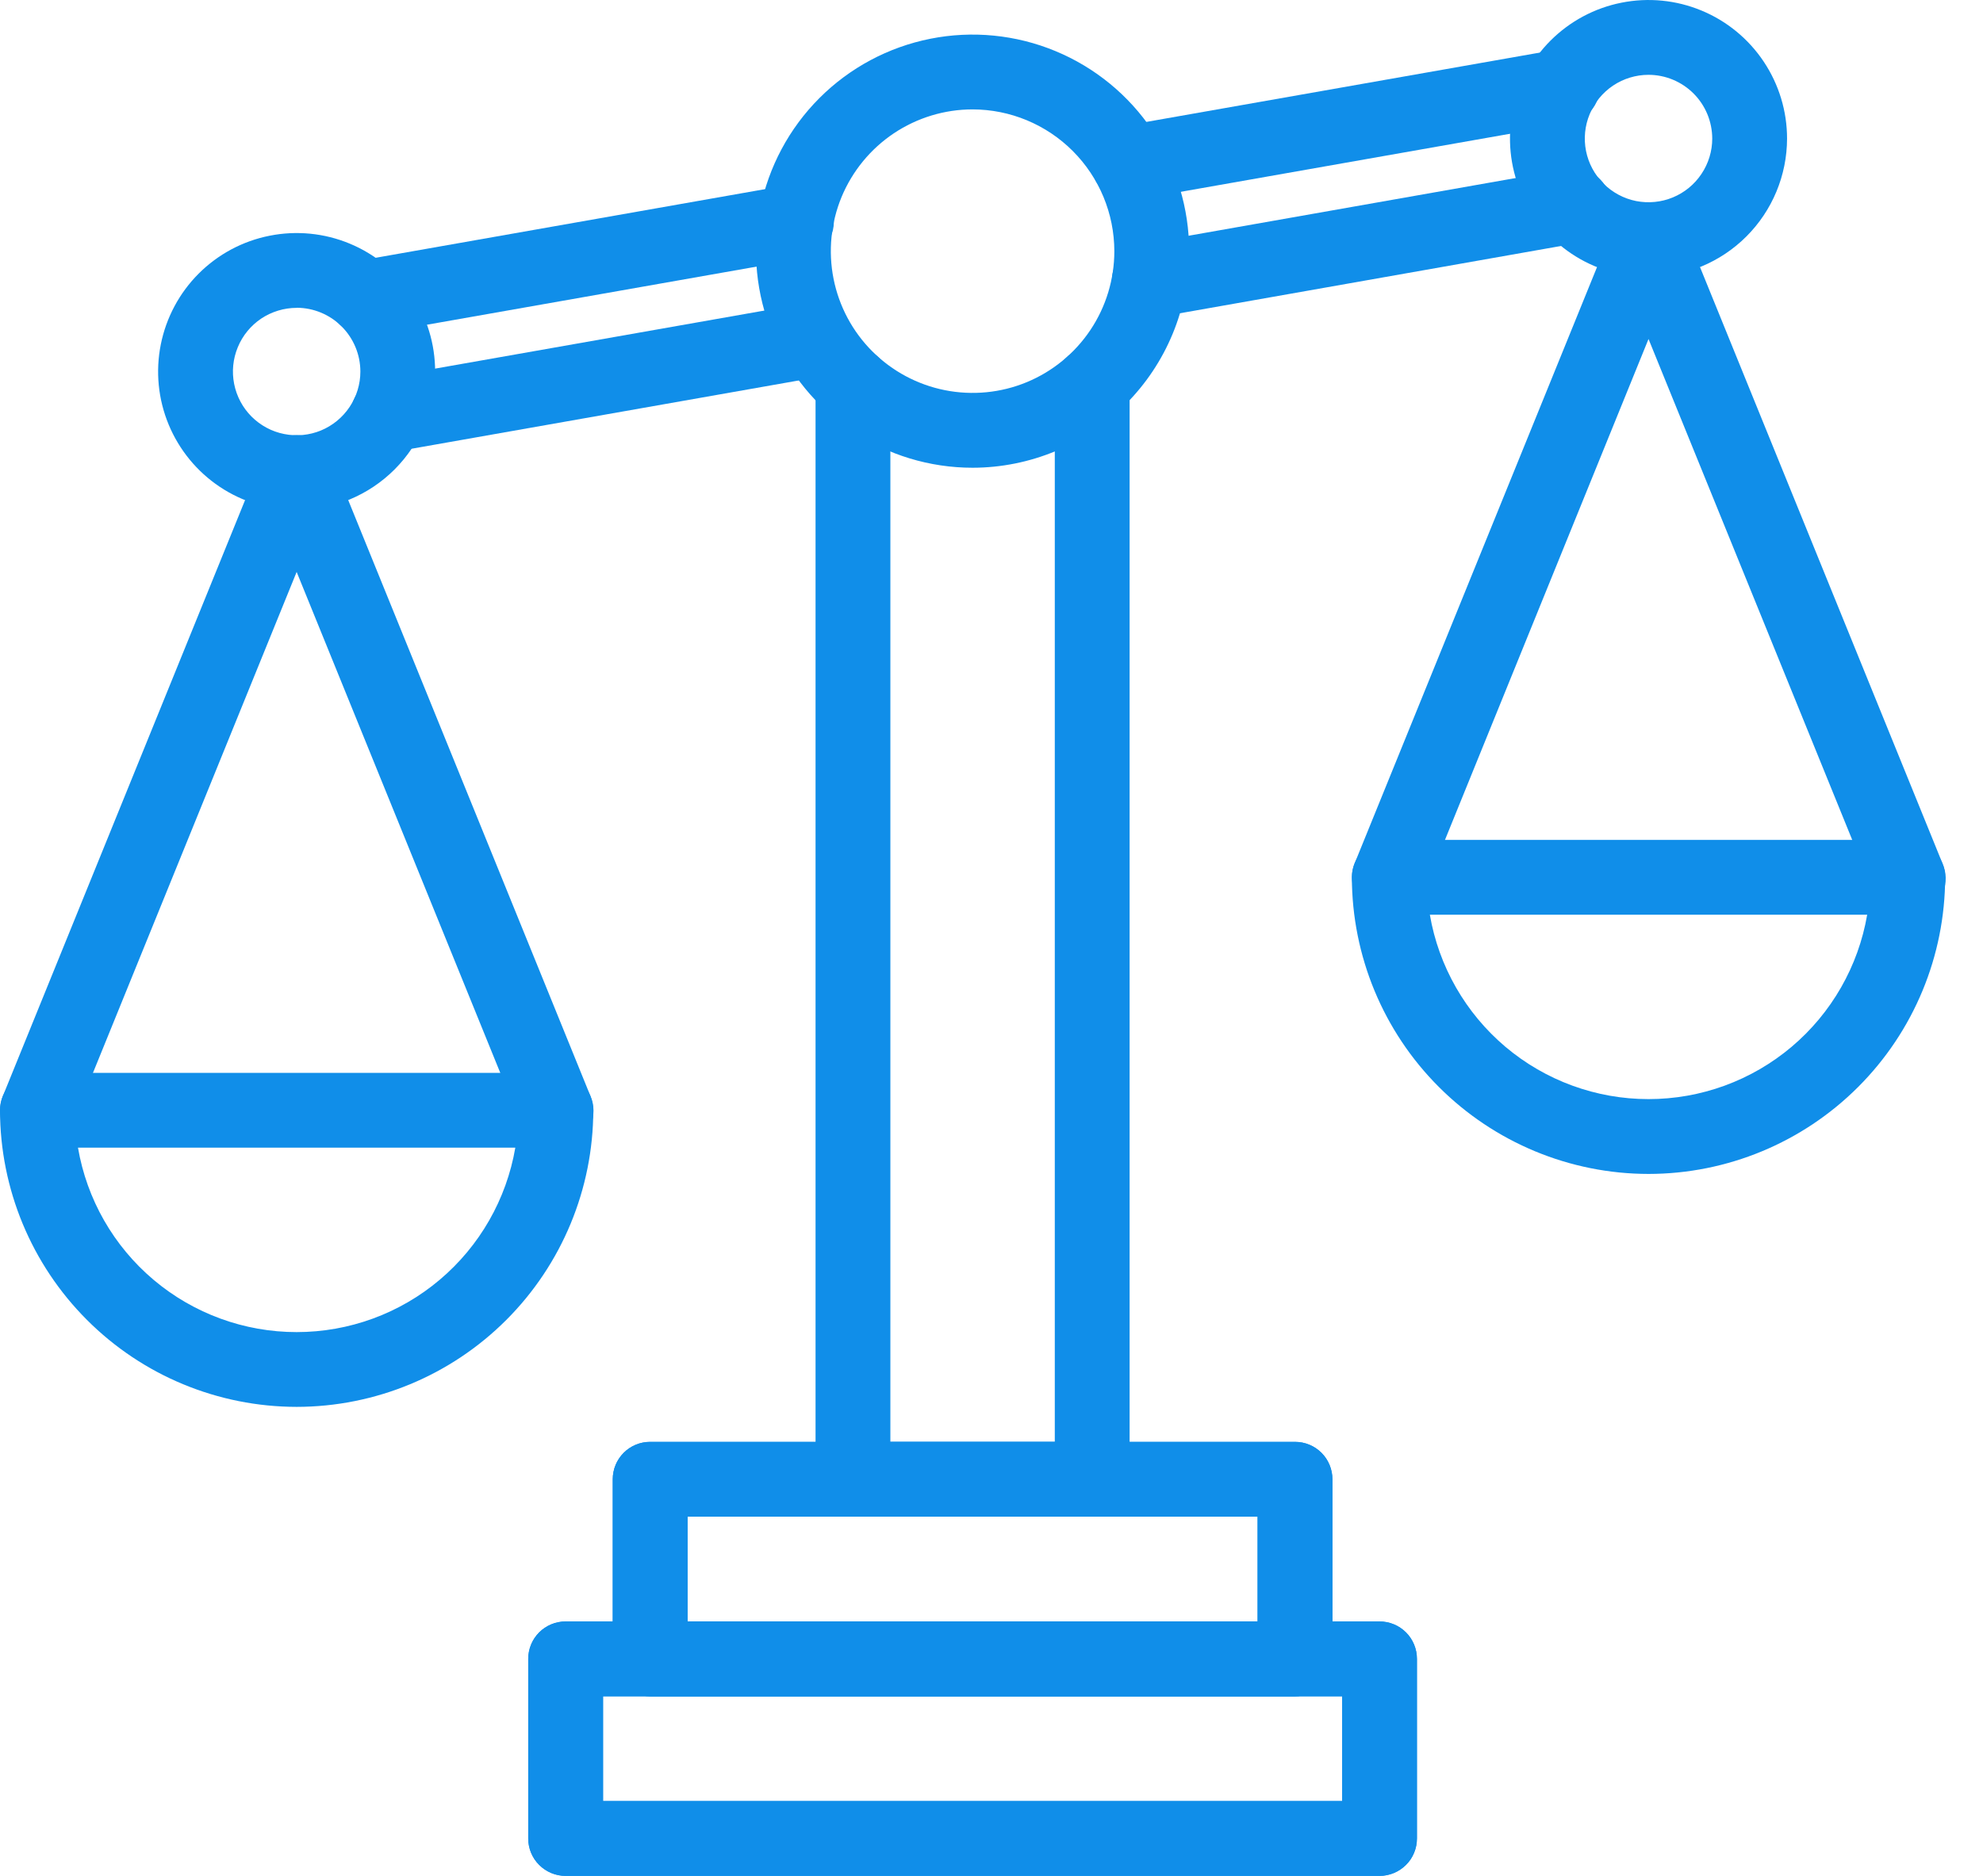 <svg width="37" height="35" viewBox="0 0 37 35" fill="none" xmlns="http://www.w3.org/2000/svg">
<path d="M25.74 35H10.553C10.368 35 10.191 34.926 10.06 34.795C9.929 34.665 9.856 34.487 9.856 34.302V30.951C9.856 30.766 9.929 30.588 10.06 30.457C10.191 30.326 10.368 30.253 10.553 30.253H25.74C25.925 30.253 26.103 30.326 26.234 30.457C26.365 30.588 26.438 30.766 26.438 30.951V34.302C26.438 34.487 26.365 34.665 26.234 34.795C26.103 34.926 25.925 35 25.74 35ZM11.252 33.604H25.042V31.649H11.252V33.604Z" fill="#108EE9"/>
<path d="M25.74 35H10.553C10.368 35 10.191 34.926 10.06 34.795C9.929 34.665 9.856 34.487 9.856 34.302V30.951C9.856 30.766 9.929 30.588 10.06 30.457C10.191 30.326 10.368 30.253 10.553 30.253H25.74C25.925 30.253 26.103 30.326 26.234 30.457C26.365 30.588 26.438 30.766 26.438 30.951V34.302C26.438 34.487 26.365 34.665 26.234 34.795C26.103 34.926 25.925 35 25.74 35ZM11.252 33.604H25.042V31.649H11.252V33.604Z" fill="#108EE9"/>
<path d="M24.163 31.649H12.13C11.945 31.649 11.768 31.575 11.637 31.444C11.506 31.314 11.433 31.136 11.433 30.951V27.6C11.433 27.415 11.506 27.237 11.637 27.106C11.768 26.975 11.945 26.902 12.13 26.902H24.163C24.348 26.902 24.526 26.975 24.657 27.106C24.788 27.237 24.861 27.415 24.861 27.6V30.951C24.861 31.136 24.788 31.314 24.657 31.444C24.526 31.575 24.348 31.649 24.163 31.649ZM12.829 30.253H23.465V28.298H12.829V30.253Z" fill="#108EE9"/>
<path d="M24.163 31.649H12.13C11.945 31.649 11.768 31.575 11.637 31.444C11.506 31.314 11.433 31.136 11.433 30.951V27.6C11.433 27.415 11.506 27.237 11.637 27.106C11.768 26.975 11.945 26.902 12.13 26.902H24.163C24.348 26.902 24.526 26.975 24.657 27.106C24.788 27.237 24.861 27.415 24.861 27.6V30.951C24.861 31.136 24.788 31.314 24.657 31.444C24.526 31.575 24.348 31.649 24.163 31.649ZM12.829 30.253H23.465V28.298H12.829V30.253Z" fill="#108EE9"/>
<path d="M20.379 28.297H15.915C15.73 28.297 15.553 28.224 15.422 28.093C15.291 27.962 15.217 27.785 15.217 27.599V7.176C15.217 6.99 15.291 6.813 15.422 6.682C15.553 6.551 15.73 6.478 15.915 6.478C16.1 6.478 16.278 6.551 16.409 6.682C16.54 6.813 16.613 6.99 16.613 7.176V26.901H19.681V7.176C19.681 6.99 19.754 6.813 19.885 6.682C20.016 6.551 20.194 6.478 20.379 6.478C20.564 6.478 20.741 6.551 20.872 6.682C21.003 6.813 21.077 6.99 21.077 7.176V27.599C21.077 27.785 21.003 27.962 20.872 28.093C20.741 28.224 20.564 28.297 20.379 28.297Z" fill="#108EE9"/>
<path d="M18.147 8.727C17.348 8.727 16.567 8.49 15.902 8.046C15.238 7.602 14.72 6.971 14.414 6.233C14.108 5.494 14.028 4.682 14.184 3.898C14.34 3.114 14.725 2.394 15.29 1.829C15.855 1.264 16.575 0.879 17.359 0.723C18.142 0.567 18.955 0.647 19.693 0.953C20.432 1.259 21.063 1.777 21.507 2.441C21.951 3.106 22.188 3.887 22.188 4.686C22.186 5.758 21.76 6.785 21.003 7.542C20.245 8.3 19.218 8.726 18.147 8.727ZM18.147 2.041C17.624 2.041 17.113 2.197 16.678 2.487C16.243 2.778 15.904 3.191 15.703 3.674C15.503 4.157 15.451 4.689 15.553 5.202C15.655 5.715 15.907 6.187 16.277 6.556C16.647 6.926 17.118 7.178 17.631 7.28C18.144 7.382 18.676 7.33 19.159 7.13C19.642 6.93 20.055 6.591 20.346 6.156C20.637 5.721 20.792 5.209 20.792 4.686C20.791 3.985 20.512 3.313 20.016 2.817C19.52 2.321 18.848 2.042 18.147 2.041Z" fill="#108EE9"/>
<path d="M6.822 6.25C6.647 6.25 6.479 6.184 6.35 6.066C6.221 5.948 6.142 5.786 6.126 5.612C6.111 5.438 6.162 5.265 6.268 5.127C6.375 4.988 6.529 4.895 6.701 4.864L14.728 3.449C14.819 3.432 14.912 3.432 15.003 3.451C15.094 3.47 15.18 3.507 15.256 3.559C15.333 3.612 15.398 3.679 15.448 3.757C15.498 3.835 15.532 3.922 15.548 4.013C15.564 4.105 15.562 4.198 15.542 4.289C15.521 4.379 15.483 4.464 15.429 4.54C15.375 4.615 15.307 4.679 15.228 4.728C15.149 4.777 15.062 4.809 14.97 4.824L6.943 6.239C6.903 6.246 6.863 6.25 6.822 6.25Z" fill="#108EE9"/>
<path d="M7.238 8.44C7.064 8.44 6.895 8.374 6.767 8.256C6.638 8.138 6.558 7.976 6.543 7.802C6.528 7.628 6.579 7.455 6.685 7.316C6.791 7.178 6.946 7.084 7.118 7.054L15.115 5.644C15.296 5.614 15.482 5.657 15.632 5.764C15.781 5.87 15.883 6.032 15.915 6.213C15.946 6.394 15.905 6.58 15.801 6.731C15.696 6.882 15.536 6.985 15.355 7.019L7.36 8.429C7.32 8.436 7.279 8.44 7.238 8.44Z" fill="#108EE9"/>
<path d="M21.444 5.935C21.27 5.935 21.101 5.869 20.973 5.751C20.844 5.633 20.764 5.471 20.749 5.297C20.734 5.123 20.785 4.95 20.891 4.812C20.997 4.673 21.152 4.58 21.324 4.549L29.231 3.154C29.322 3.136 29.416 3.137 29.506 3.156C29.597 3.175 29.682 3.212 29.759 3.264C29.835 3.317 29.9 3.384 29.95 3.462C30 3.54 30.034 3.627 30.05 3.718C30.066 3.809 30.064 3.902 30.043 3.992C30.023 4.083 29.985 4.168 29.931 4.243C29.878 4.319 29.81 4.383 29.731 4.432C29.653 4.481 29.565 4.513 29.474 4.528L21.567 5.924C21.526 5.931 21.485 5.935 21.444 5.935Z" fill="#108EE9"/>
<path d="M21.057 3.74C20.883 3.739 20.715 3.673 20.586 3.555C20.458 3.437 20.379 3.275 20.364 3.101C20.349 2.927 20.4 2.754 20.506 2.616C20.613 2.478 20.767 2.384 20.939 2.354L29.021 0.93C29.112 0.912 29.205 0.913 29.296 0.931C29.387 0.95 29.473 0.987 29.549 1.04C29.626 1.092 29.691 1.159 29.741 1.237C29.791 1.315 29.825 1.402 29.841 1.494C29.857 1.585 29.855 1.679 29.834 1.769C29.814 1.859 29.776 1.945 29.722 2.02C29.668 2.096 29.6 2.16 29.521 2.208C29.442 2.257 29.354 2.29 29.263 2.304L21.179 3.729C21.139 3.736 21.098 3.74 21.057 3.74Z" fill="#108EE9"/>
<path d="M5.535 9.517C5.024 9.517 4.524 9.366 4.099 9.082C3.674 8.798 3.343 8.394 3.147 7.922C2.951 7.449 2.9 6.93 3 6.428C3.1 5.927 3.346 5.466 3.707 5.105C4.069 4.743 4.529 4.497 5.031 4.398C5.532 4.298 6.052 4.349 6.524 4.545C6.996 4.74 7.4 5.072 7.684 5.497C7.968 5.922 8.119 6.421 8.119 6.933C8.119 7.618 7.846 8.275 7.362 8.759C6.877 9.244 6.22 9.516 5.535 9.517ZM5.535 5.744C5.3 5.744 5.07 5.814 4.874 5.944C4.679 6.075 4.527 6.26 4.437 6.478C4.347 6.695 4.323 6.934 4.369 7.164C4.415 7.395 4.528 7.607 4.694 7.773C4.861 7.939 5.072 8.053 5.303 8.098C5.534 8.144 5.773 8.121 5.99 8.031C6.207 7.941 6.393 7.788 6.523 7.593C6.654 7.397 6.724 7.168 6.724 6.933C6.724 6.617 6.598 6.315 6.375 6.091C6.153 5.868 5.85 5.743 5.535 5.742V5.744Z" fill="#108EE9"/>
<path d="M0.698 21.413C0.584 21.413 0.471 21.385 0.371 21.331C0.27 21.277 0.184 21.2 0.12 21.105C0.056 21.01 0.017 20.901 0.005 20.788C-0.007 20.674 0.009 20.559 0.052 20.453L4.888 8.555C4.94 8.426 5.03 8.316 5.145 8.238C5.26 8.16 5.396 8.119 5.535 8.119C5.674 8.119 5.81 8.16 5.925 8.238C6.04 8.316 6.13 8.426 6.182 8.555L11.018 20.452C11.054 20.537 11.073 20.629 11.074 20.721C11.074 20.814 11.056 20.906 11.021 20.991C10.986 21.077 10.934 21.155 10.868 21.22C10.803 21.285 10.725 21.337 10.639 21.372C10.553 21.407 10.461 21.424 10.368 21.423C10.276 21.422 10.184 21.403 10.099 21.366C10.014 21.329 9.937 21.276 9.873 21.209C9.809 21.143 9.759 21.064 9.725 20.978L5.535 10.671L1.344 20.978C1.292 21.106 1.203 21.216 1.088 21.294C0.972 21.372 0.837 21.413 0.698 21.413Z" fill="#108EE9"/>
<path d="M5.535 26.249C4.067 26.248 2.66 25.665 1.623 24.627C0.585 23.589 0.002 22.183 0 20.715C0 20.53 0.074 20.352 0.204 20.221C0.335 20.091 0.513 20.017 0.698 20.017H10.372C10.557 20.017 10.734 20.091 10.865 20.221C10.996 20.352 11.07 20.53 11.07 20.715C11.068 22.183 10.485 23.589 9.447 24.627C8.409 25.665 7.002 26.248 5.535 26.249ZM1.455 21.413C1.62 22.376 2.119 23.249 2.866 23.879C3.613 24.509 4.558 24.854 5.535 24.854C6.512 24.854 7.457 24.509 8.203 23.879C8.95 23.249 9.45 22.376 9.615 21.413H1.455Z" fill="#108EE9"/>
<path d="M30.759 5.169C30.248 5.169 29.748 5.018 29.323 4.734C28.898 4.45 28.567 4.046 28.371 3.574C28.175 3.101 28.124 2.582 28.224 2.08C28.324 1.579 28.57 1.118 28.931 0.757C29.293 0.396 29.753 0.149 30.255 0.05C30.756 -0.05 31.276 0.001 31.748 0.197C32.22 0.392 32.624 0.724 32.908 1.149C33.192 1.574 33.344 2.073 33.344 2.585C33.343 3.27 33.07 3.927 32.586 4.411C32.101 4.896 31.444 5.168 30.759 5.169ZM30.759 1.396C30.524 1.396 30.294 1.466 30.099 1.596C29.903 1.727 29.751 1.913 29.661 2.13C29.571 2.347 29.547 2.586 29.593 2.817C29.639 3.047 29.752 3.259 29.919 3.425C30.085 3.591 30.297 3.705 30.527 3.751C30.758 3.796 30.997 3.773 31.214 3.683C31.431 3.593 31.617 3.441 31.747 3.245C31.878 3.05 31.948 2.82 31.948 2.585C31.947 2.269 31.822 1.967 31.599 1.744C31.376 1.522 31.074 1.396 30.759 1.396Z" fill="#108EE9"/>
<path d="M25.922 17.067C25.808 17.067 25.696 17.038 25.595 16.985C25.494 16.931 25.408 16.853 25.344 16.759C25.28 16.664 25.241 16.555 25.229 16.441C25.217 16.328 25.233 16.213 25.276 16.107L30.113 4.209C30.165 4.08 30.254 3.97 30.369 3.893C30.485 3.815 30.62 3.774 30.759 3.774C30.898 3.774 31.034 3.815 31.149 3.893C31.264 3.97 31.353 4.08 31.405 4.209L36.242 16.104C36.281 16.19 36.302 16.282 36.304 16.376C36.306 16.47 36.288 16.563 36.254 16.65C36.219 16.737 36.166 16.817 36.1 16.883C36.034 16.95 35.955 17.002 35.868 17.037C35.781 17.072 35.688 17.09 35.594 17.088C35.5 17.086 35.407 17.066 35.321 17.028C35.236 16.989 35.159 16.934 35.095 16.865C35.031 16.797 34.981 16.716 34.949 16.627L30.759 6.325L26.571 16.631C26.519 16.76 26.429 16.871 26.313 16.948C26.198 17.026 26.061 17.067 25.922 17.067Z" fill="#108EE9"/>
<path d="M30.759 21.903C29.292 21.902 27.885 21.318 26.847 20.28C25.809 19.243 25.226 17.836 25.224 16.368C25.224 16.183 25.298 16.006 25.429 15.875C25.56 15.744 25.737 15.67 25.922 15.67H35.596C35.781 15.67 35.959 15.744 36.089 15.875C36.22 16.006 36.294 16.183 36.294 16.368C36.292 17.836 35.709 19.243 34.671 20.28C33.633 21.318 32.227 21.902 30.759 21.903ZM26.679 17.066C26.844 18.029 27.344 18.902 28.09 19.532C28.837 20.162 29.782 20.507 30.759 20.507C31.736 20.507 32.681 20.162 33.428 19.532C34.174 18.902 34.674 18.029 34.839 17.066H26.679Z" fill="#108EE9"/>
</svg>
